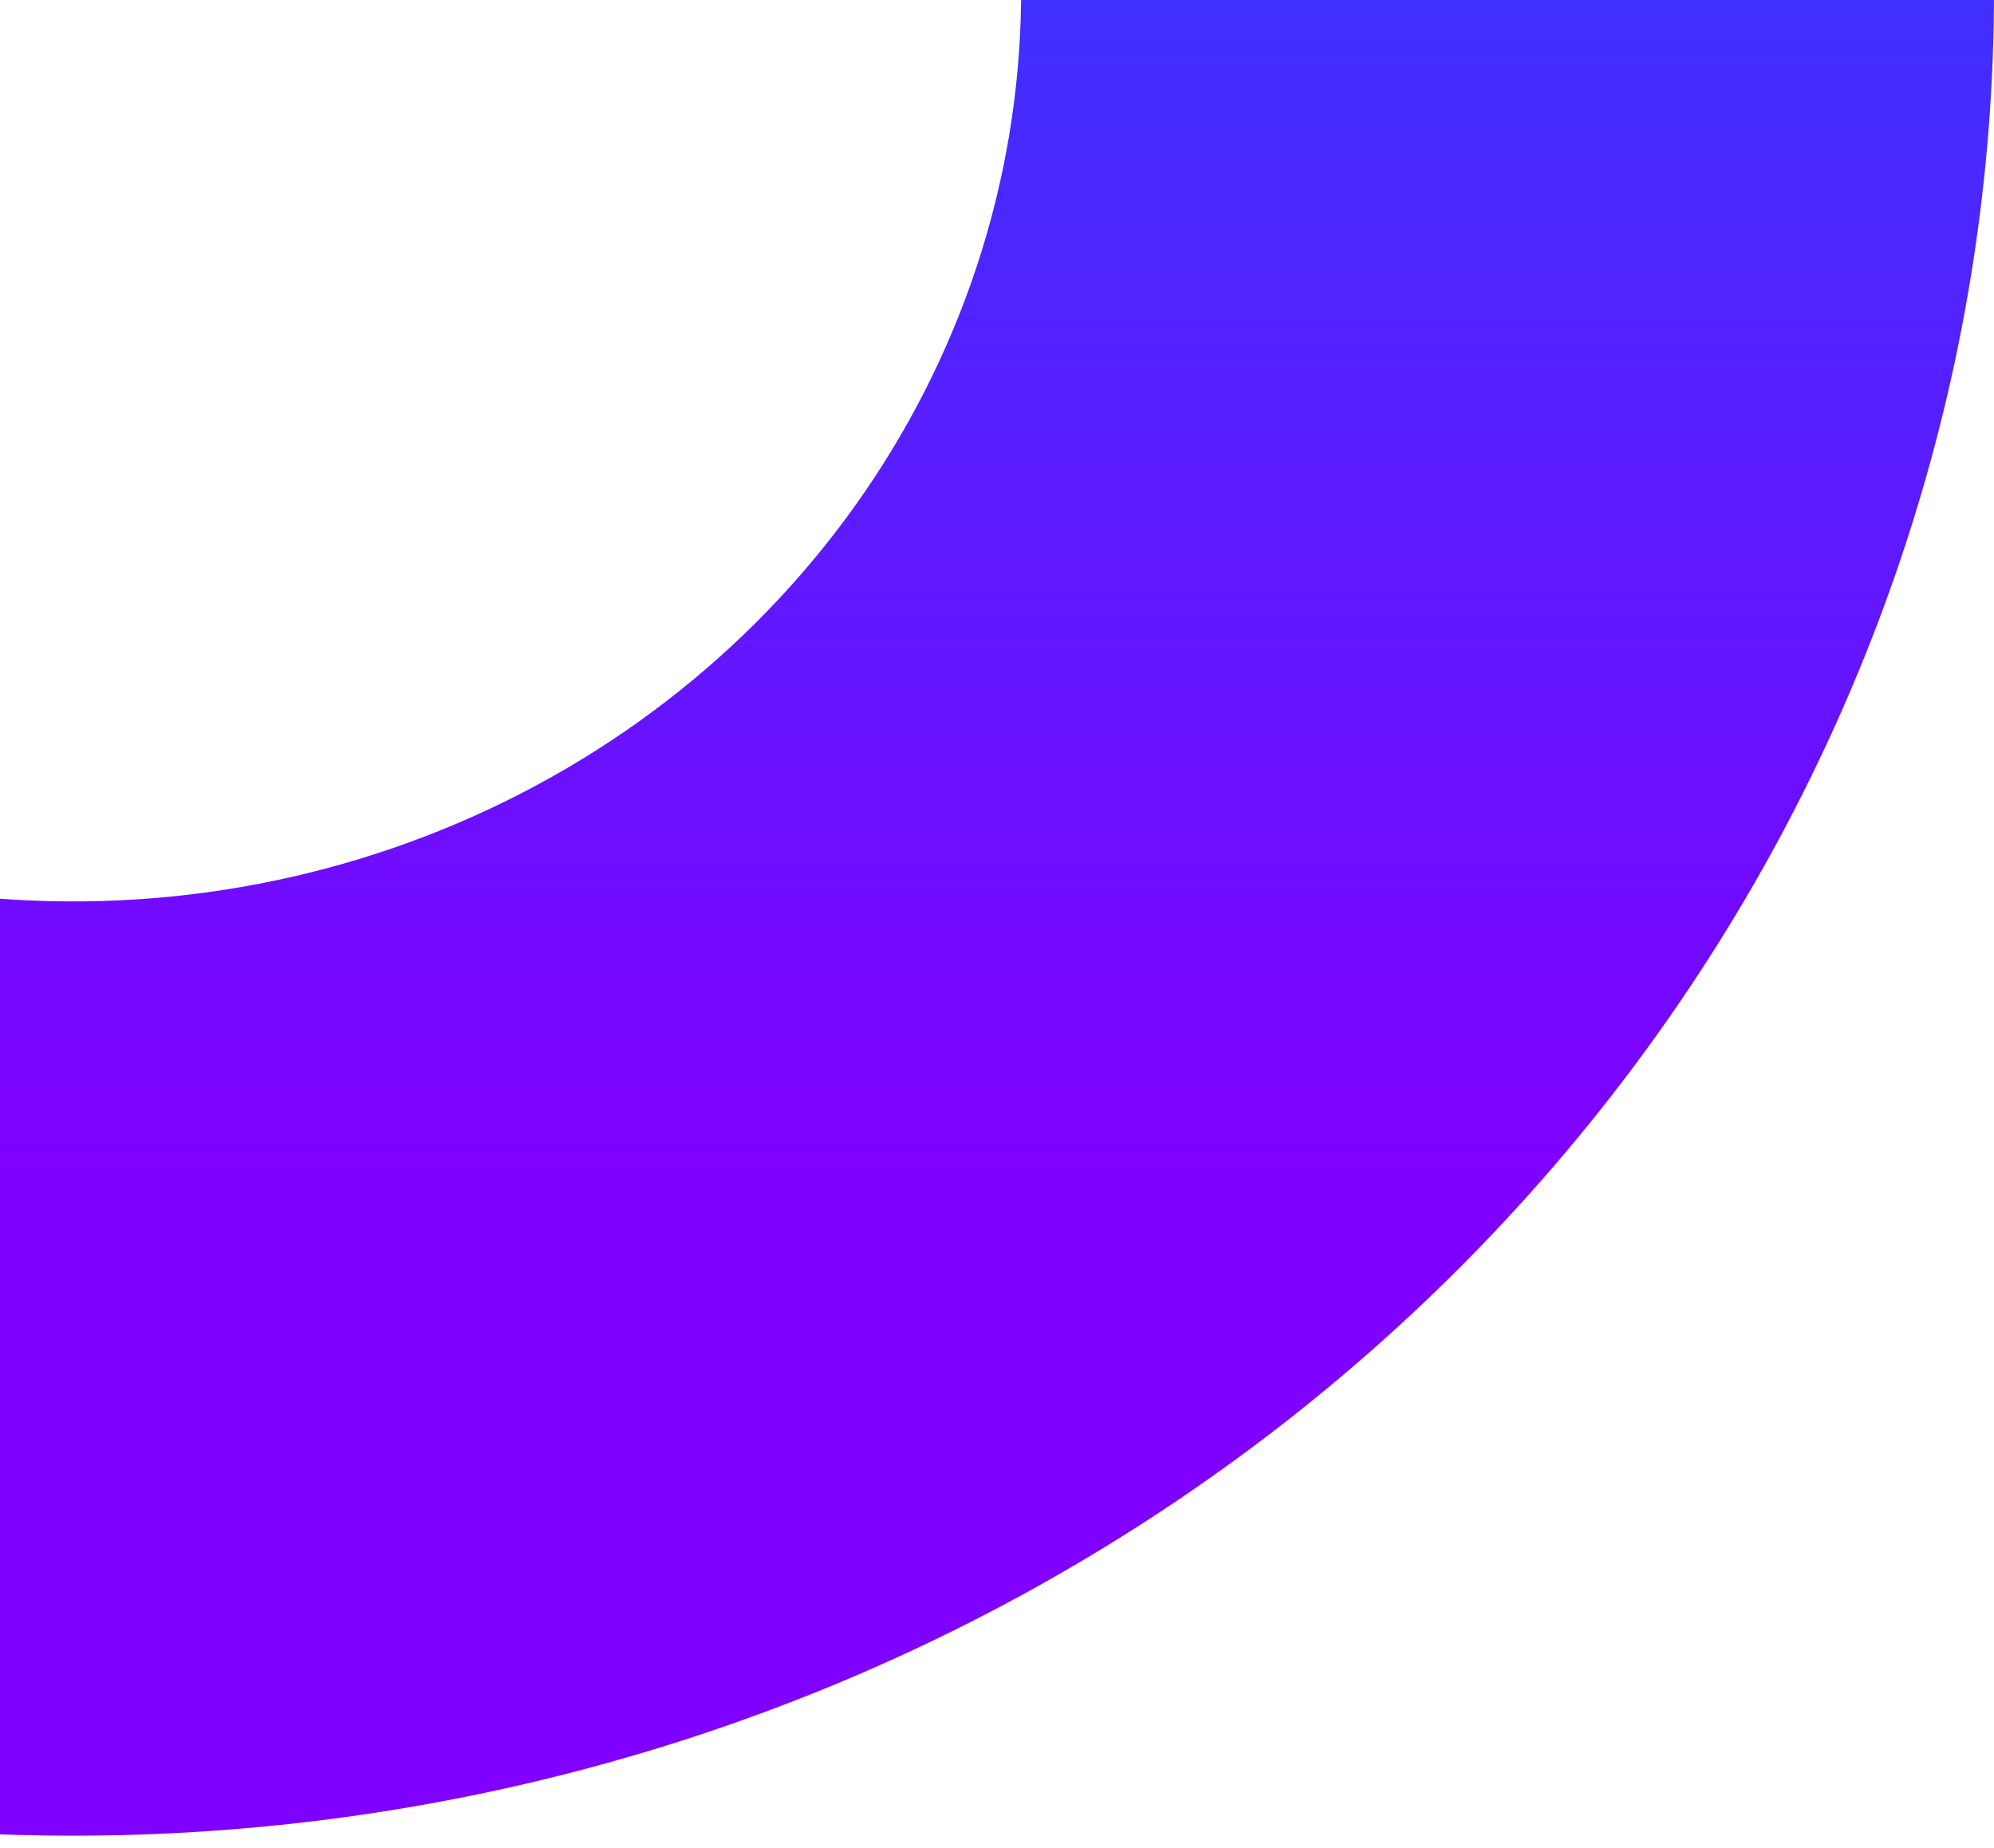 <svg width="109" height="101" viewBox="0 0 109 101" fill="none" xmlns="http://www.w3.org/2000/svg">
<path d="M109 -0.488C109 19.455 102.842 38.951 91.304 55.534C79.767 72.116 63.368 85.041 44.182 92.673C24.995 100.305 3.884 102.302 -16.484 98.411C-36.852 94.52 -55.562 84.917 -70.246 70.814C-84.931 56.712 -94.931 38.745 -98.982 19.184C-103.034 -0.376 -100.955 -20.651 -93.007 -39.077C-85.06 -57.503 -71.602 -73.251 -54.335 -84.331C-37.068 -95.412 -16.767 -101.326 4 -101.326C31.839 -101.298 58.53 -90.666 78.215 -71.761C97.9 -52.856 108.972 -27.224 109 -0.488ZM-47.819 -0.488C-47.819 9.354 -44.78 18.976 -39.086 27.16C-33.392 35.343 -25.299 41.722 -15.831 45.489C-6.362 49.255 4.058 50.241 14.11 48.321C24.162 46.4 33.395 41.661 40.642 34.701C47.889 27.741 52.824 18.874 54.824 9.22C56.823 -0.433 55.797 -10.439 51.875 -19.533C47.953 -28.626 41.311 -36.398 32.789 -41.867C24.268 -47.335 14.249 -50.254 4 -50.254C-9.738 -50.235 -22.907 -44.986 -32.621 -35.657C-42.335 -26.329 -47.801 -13.681 -47.819 -0.488Z" fill="url(#paint0_linear)"/>
<defs>
<linearGradient id="paint0_linear" x1="4" y1="64.616" x2="4" y2="-64.079" gradientUnits="userSpaceOnUse">
<stop stop-color="#8000FF"/>
<stop offset="1" stop-color="#005EFF"/>
</linearGradient>
</defs>
</svg>
